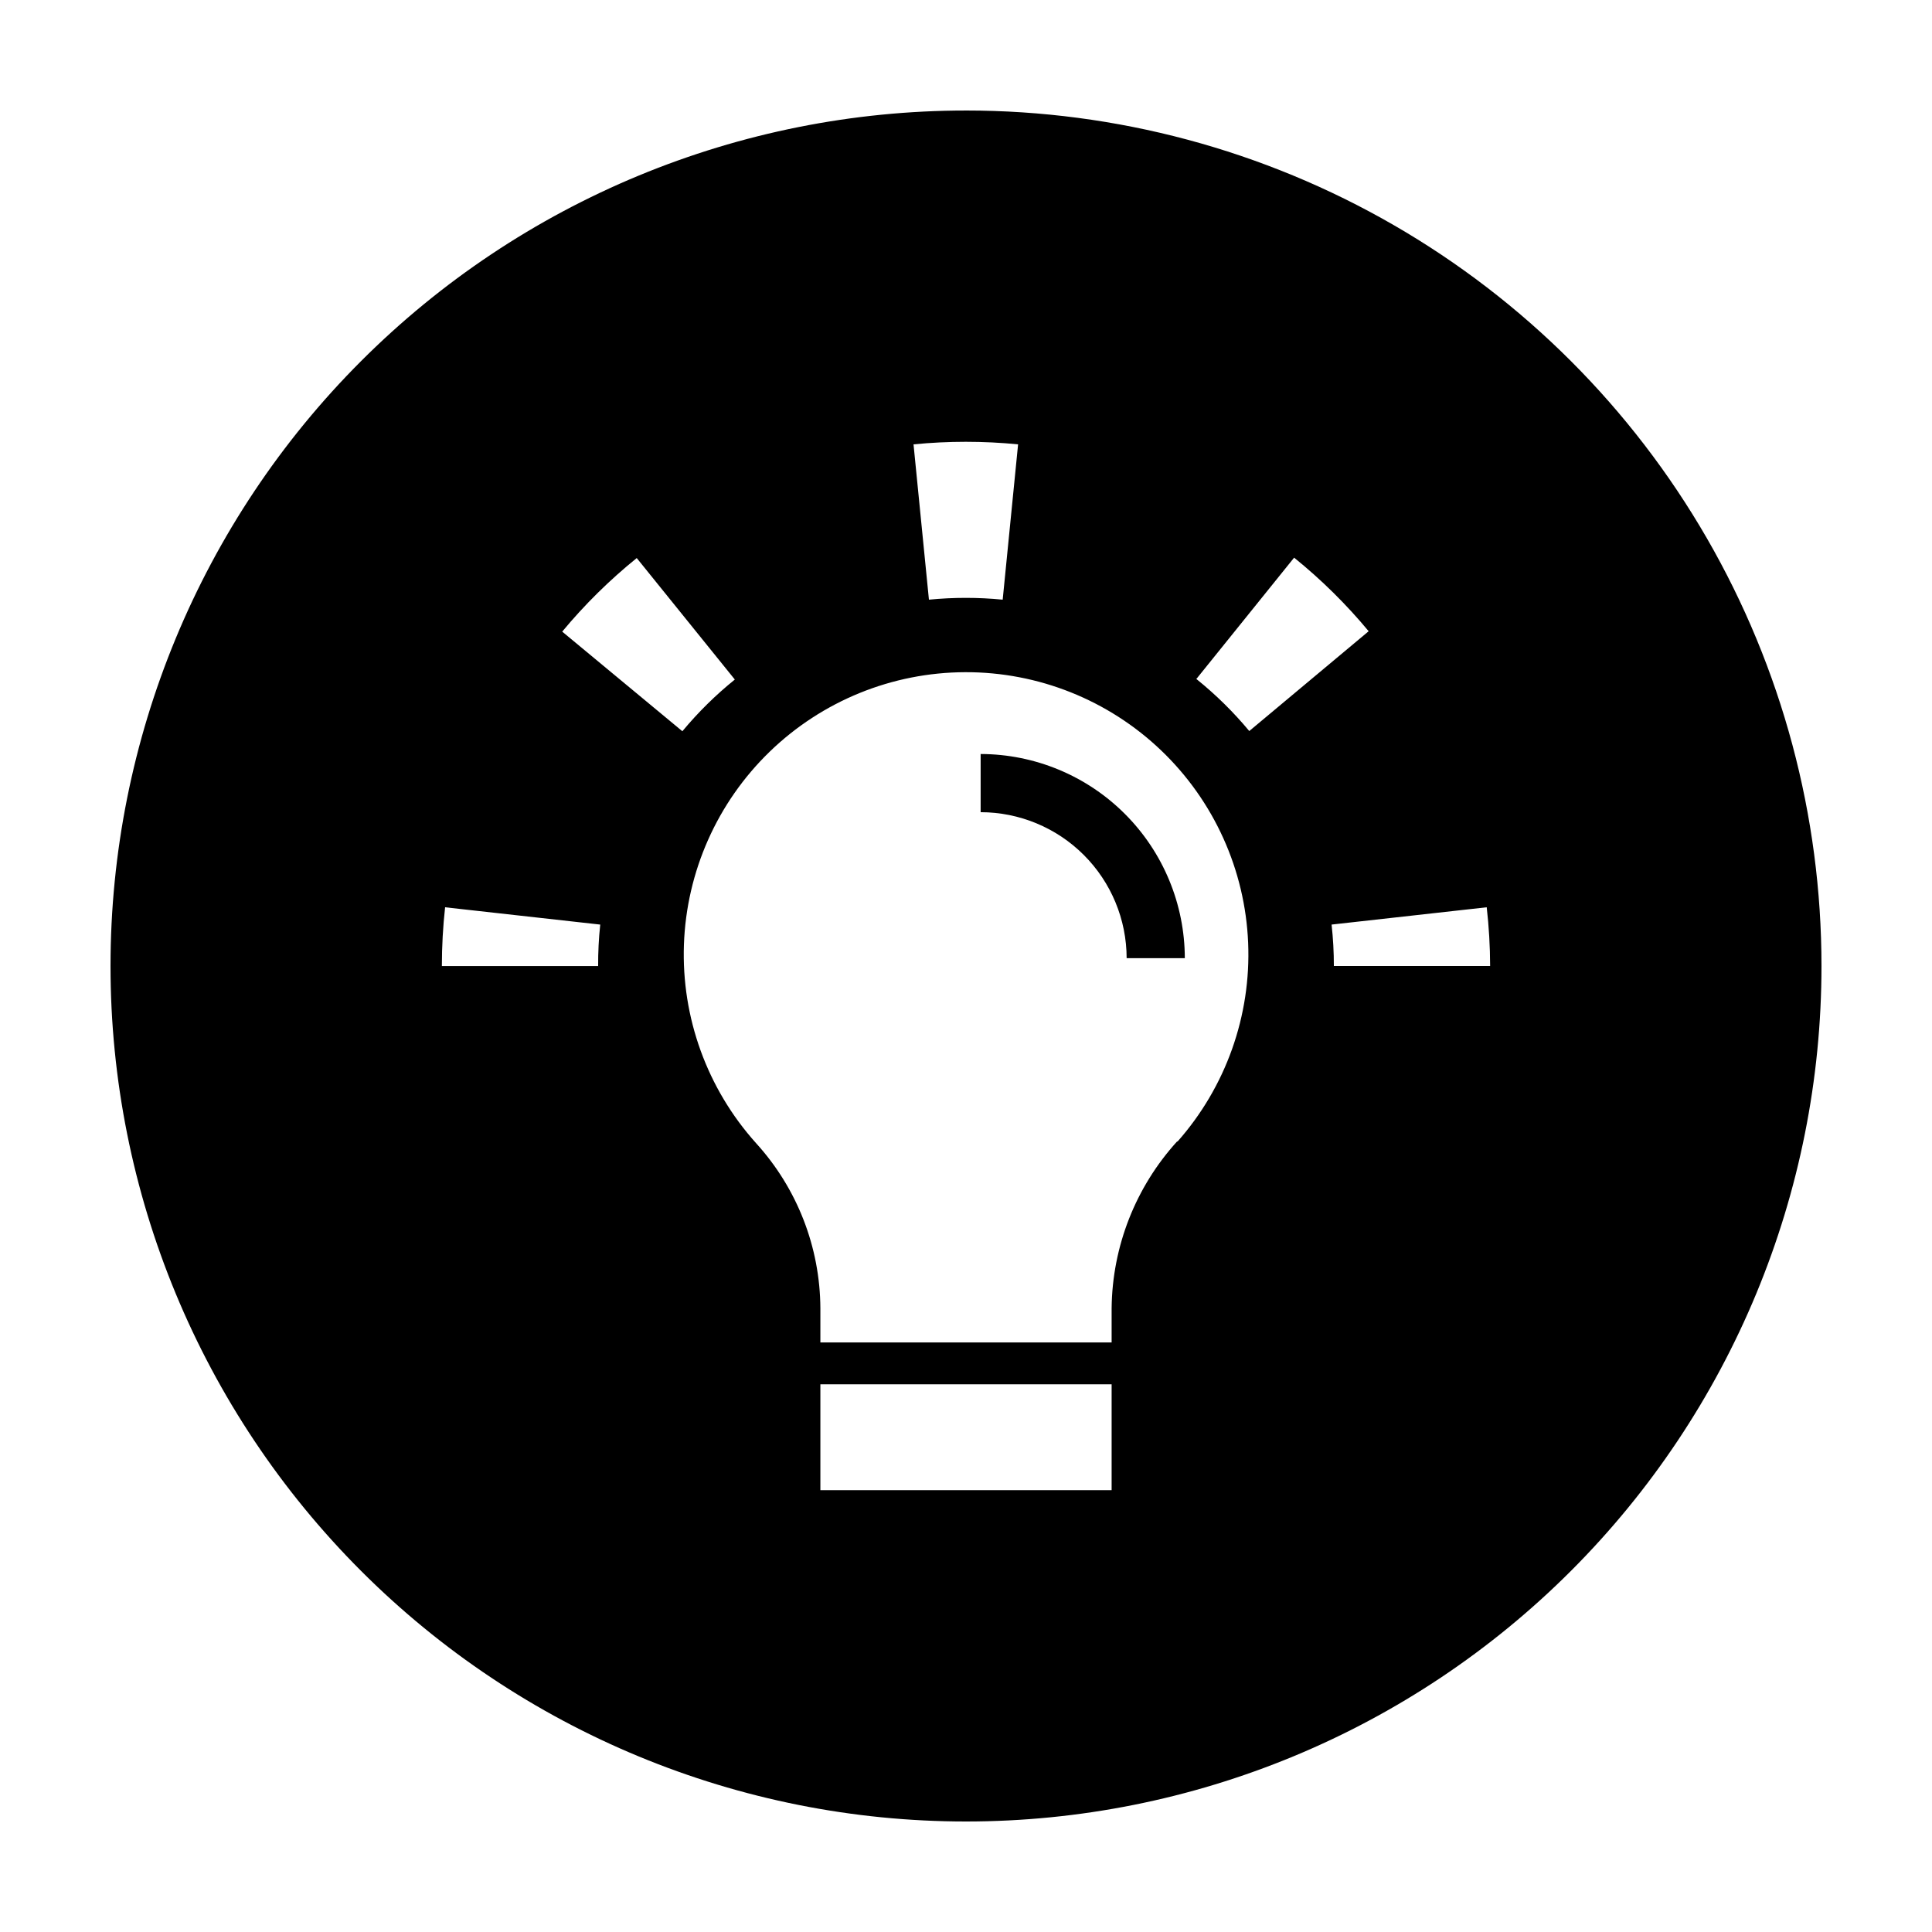 <?xml version="1.0" encoding="UTF-8"?>
<!-- Uploaded to: ICON Repo, www.svgrepo.com, Generator: ICON Repo Mixer Tools -->
<svg fill="#000000" width="800px" height="800px" version="1.1" viewBox="144 144 512 512" xmlns="http://www.w3.org/2000/svg">
 <g>
  <path d="m403.88 343.82v15.418c10.258 0.012 20.09 4.094 27.344 11.344 7.254 7.254 11.336 17.09 11.348 27.348h15.418c-0.027-14.344-5.738-28.09-15.879-38.23-10.141-10.145-23.891-15.852-38.23-15.879z"/>
  <path d="m400 173.29c-60.129 0-117.8 23.887-160.31 66.402s-66.402 100.18-66.402 160.31c0 60.125 23.887 117.79 66.402 160.31 42.516 42.52 100.18 66.402 160.31 66.402 60.125 0 117.79-23.883 160.31-66.402 42.52-42.516 66.402-100.18 66.402-160.31 0-39.797-10.473-78.895-30.371-113.36-19.898-34.465-48.52-63.086-82.984-82.984-34.465-19.895-73.559-30.371-113.36-30.371zm13.805 88.469-4.082 41.16c-6.5-0.637-13.047-0.637-19.547 0l-4.082-41.16c9.215-0.906 18.496-0.906 27.711 0zm-111.29 138.25h-41.414c0-5.203 0.285-10.398 0.855-15.57l41.109 4.586h0.004c-0.391 3.648-0.574 7.312-0.555 10.984zm-9.523-88.621c5.922-7.137 12.539-13.668 19.75-19.496l25.996 32.195v-0.004c-5.078 4.094-9.734 8.688-13.902 13.703zm145.6 227.52h-77.184v-28.062h77.184zm17.383-92.449c-11.027 12.109-17.215 27.855-17.383 44.234v9.07h-77.184v-9.07c-0.082-16.203-6.164-31.801-17.078-43.781-12.922-14.402-19.758-33.246-19.082-52.582 0.68-19.336 8.824-37.656 22.719-51.117 13.898-13.461 32.469-21.016 51.816-21.074 19.348-0.062 37.965 7.375 51.949 20.746 13.98 13.371 22.238 31.641 23.039 50.973 0.801 19.332-5.918 38.219-18.746 52.703zm5.039-122.48 25.945-32.195v0.004c7.211 5.828 13.828 12.359 19.75 19.496l-31.641 26.449c-4.172-5.016-8.828-9.605-13.906-13.703zm36.473 76.027c0.004-3.672-0.199-7.336-0.602-10.984l41.109-4.586c0.59 5.168 0.891 10.367 0.906 15.57z"/>
 </g>
</svg>